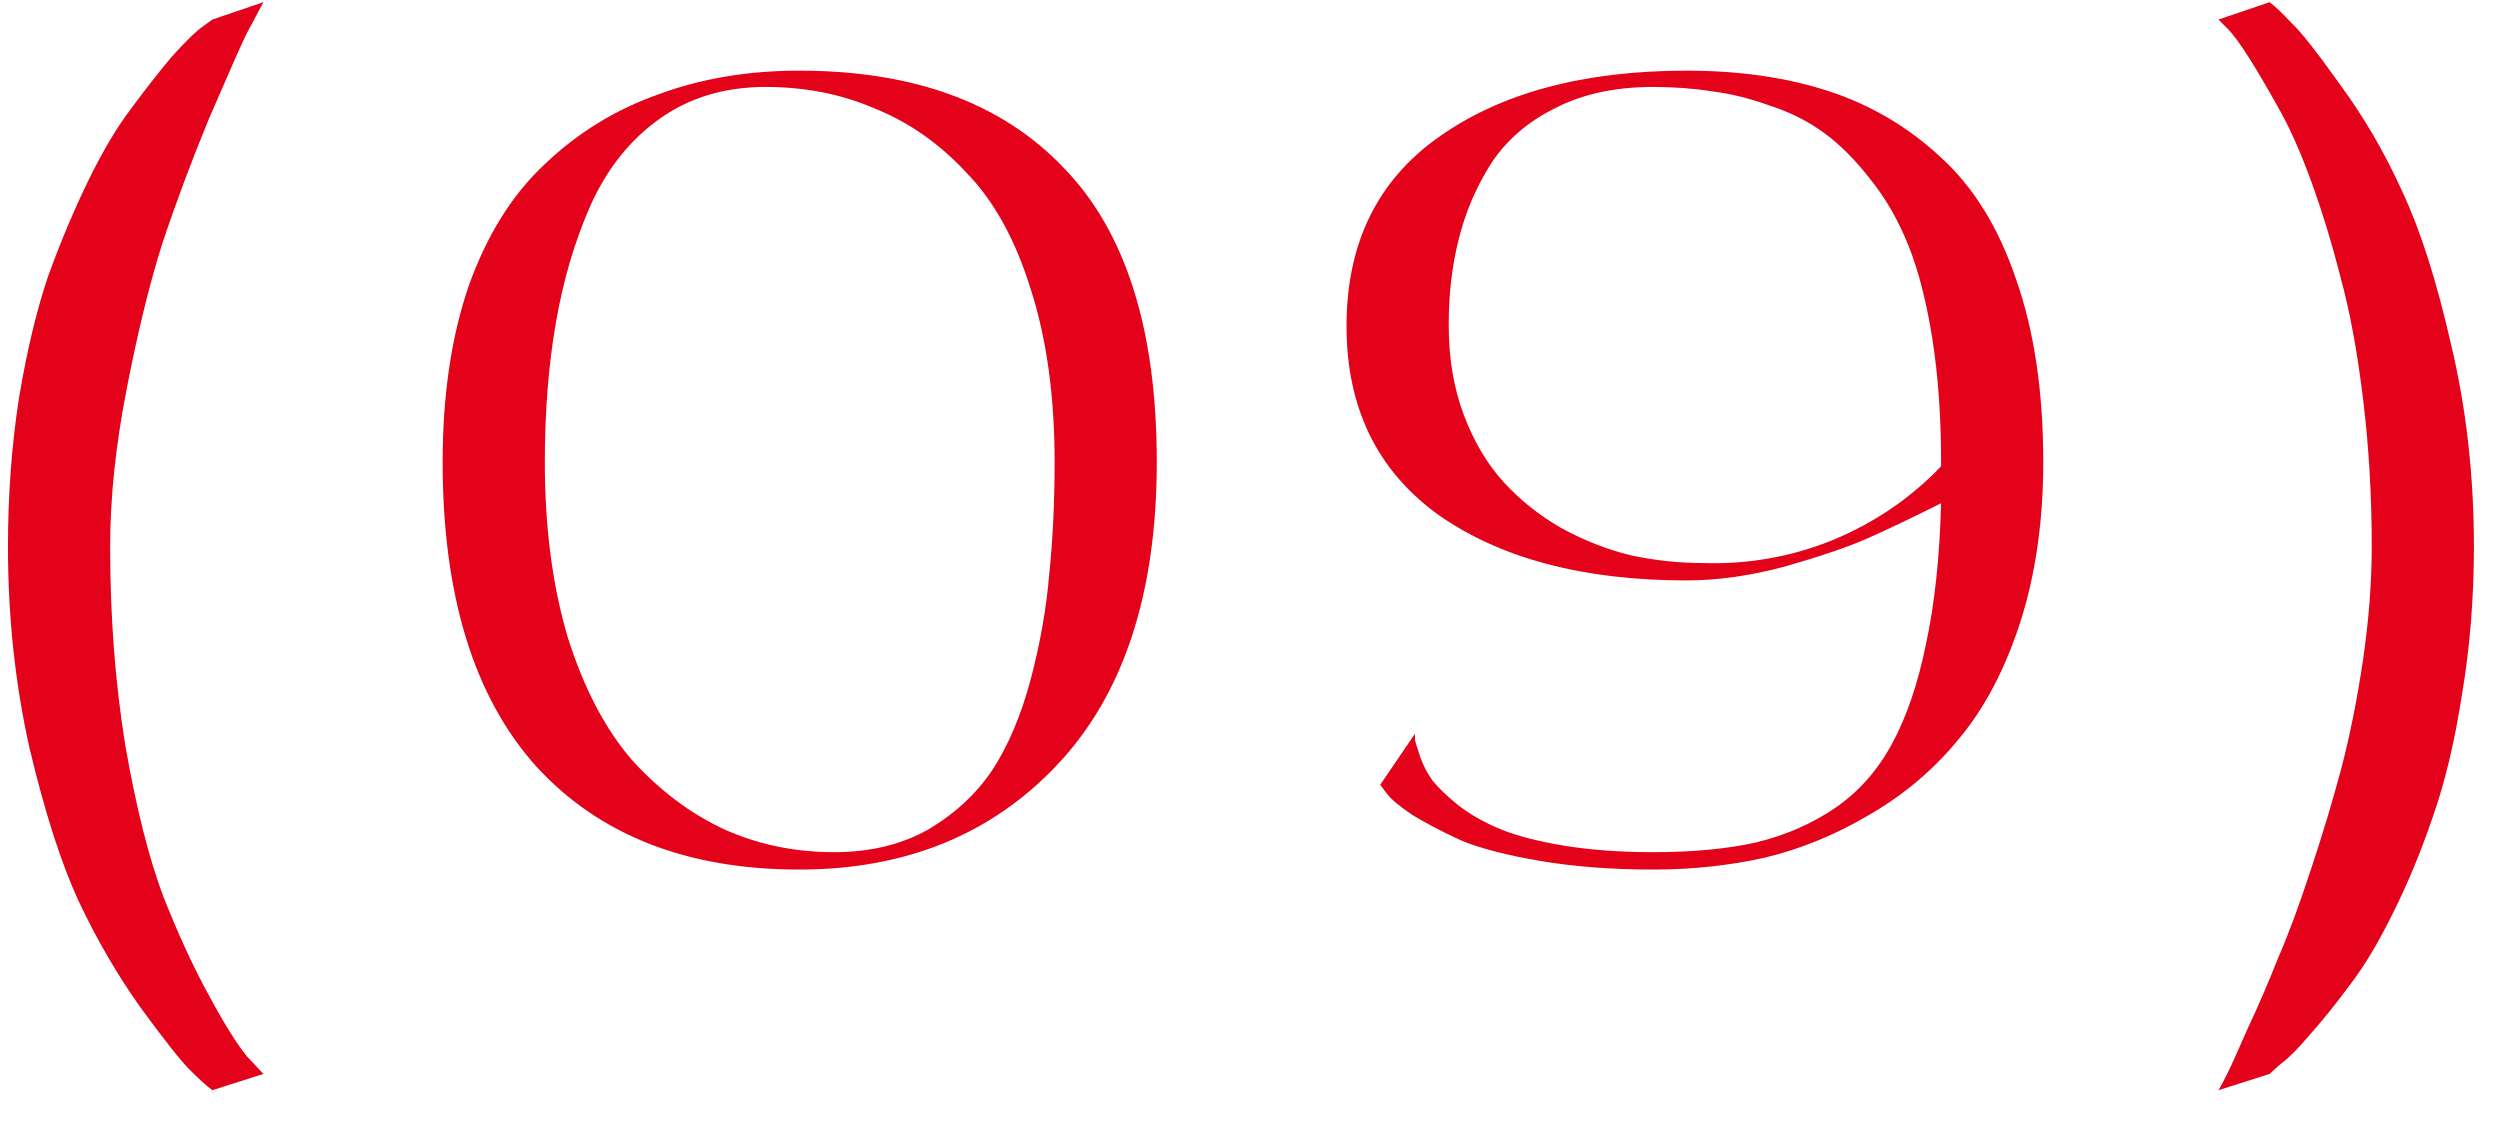 <?xml version="1.0" encoding="UTF-8"?> <svg xmlns="http://www.w3.org/2000/svg" width="69" height="31" viewBox="0 0 69 31" fill="none"> <path d="M3.04 15.09C3.04 17.03 3.18 18.86 3.46 20.58C3.76 22.3 4.11 23.69 4.51 24.75C4.93 25.81 5.35 26.72 5.77 27.48C6.19 28.26 6.54 28.82 6.82 29.16L7.27 29.64L5.86 30.09C5.7 29.97 5.49 29.78 5.23 29.52C4.99 29.28 4.54 28.71 3.88 27.81C3.24 26.91 2.67 25.93 2.17 24.87C1.69 23.83 1.24 22.43 0.82 20.67C0.42 18.89 0.22 17.03 0.22 15.09C0.22 13.67 0.32 12.31 0.52 11.01C0.74 9.69 1.01 8.56 1.33 7.62C1.67 6.68 2.04 5.8 2.44 4.98C2.84 4.16 3.24 3.49 3.64 2.97C4.04 2.43 4.4 1.97 4.72 1.59C5.06 1.21 5.33 0.94 5.53 0.78L5.86 0.54L7.27 0.06C7.15 0.28 6.99 0.58 6.79 0.96C6.61 1.34 6.27 2.11 5.77 3.27C5.29 4.43 4.86 5.58 4.48 6.72C4.12 7.86 3.79 9.21 3.49 10.77C3.19 12.31 3.04 13.75 3.04 15.09ZM22.057 1.95C25.217 1.95 27.647 2.84 29.347 4.62C31.067 6.38 31.927 9.09 31.927 12.75C31.927 16.37 31.017 19.15 29.197 21.09C27.377 23.03 24.997 24 22.057 24C18.957 24 16.537 23.05 14.797 21.15C13.077 19.23 12.217 16.43 12.217 12.75C12.217 10.91 12.457 9.29 12.937 7.89C13.437 6.49 14.137 5.37 15.037 4.53C15.937 3.67 16.977 3.03 18.157 2.61C19.337 2.17 20.637 1.95 22.057 1.95ZM23.017 23.52C24.017 23.52 24.887 23.31 25.627 22.89C26.367 22.45 26.957 21.9 27.397 21.24C27.837 20.56 28.187 19.73 28.447 18.75C28.707 17.77 28.877 16.81 28.957 15.87C29.057 14.91 29.107 13.87 29.107 12.75C29.107 10.93 28.887 9.34 28.447 7.98C28.027 6.62 27.437 5.55 26.677 4.77C25.937 3.97 25.097 3.38 24.157 3C23.237 2.6 22.227 2.4 21.127 2.4C20.007 2.4 19.037 2.69 18.217 3.27C17.397 3.85 16.757 4.65 16.297 5.67C15.857 6.67 15.537 7.76 15.337 8.94C15.137 10.1 15.037 11.37 15.037 12.75C15.037 14.55 15.247 16.16 15.667 17.58C16.107 18.98 16.697 20.11 17.437 20.97C18.197 21.81 19.047 22.45 19.987 22.89C20.927 23.31 21.937 23.52 23.017 23.52ZM46.554 1.95C48.014 1.95 49.324 2.14 50.484 2.52C51.644 2.9 52.674 3.51 53.574 4.35C54.474 5.17 55.164 6.29 55.644 7.71C56.144 9.13 56.394 10.81 56.394 12.75C56.394 14.37 56.184 15.84 55.764 17.16C55.344 18.46 54.784 19.53 54.084 20.37C53.404 21.21 52.584 21.91 51.624 22.47C50.684 23.03 49.714 23.43 48.714 23.67C47.734 23.89 46.704 24 45.624 24C44.484 24 43.444 23.92 42.504 23.76C41.564 23.6 40.834 23.41 40.314 23.19C39.794 22.95 39.354 22.72 38.994 22.5C38.634 22.26 38.394 22.06 38.274 21.9L38.094 21.66L39.054 20.25C39.054 20.29 39.054 20.35 39.054 20.43C39.074 20.51 39.124 20.67 39.204 20.91C39.284 21.13 39.394 21.34 39.534 21.54C39.694 21.74 39.934 21.97 40.254 22.23C40.594 22.49 40.984 22.71 41.424 22.89C41.864 23.07 42.444 23.22 43.164 23.34C43.904 23.46 44.724 23.52 45.624 23.52C46.724 23.52 47.674 23.43 48.474 23.25C49.294 23.05 50.024 22.73 50.664 22.29C51.304 21.85 51.824 21.26 52.224 20.52C52.624 19.78 52.934 18.87 53.154 17.79C53.394 16.69 53.534 15.39 53.574 13.89C52.774 14.29 52.104 14.61 51.564 14.85C51.024 15.09 50.264 15.35 49.284 15.63C48.324 15.89 47.414 16.02 46.554 16.02C43.714 16.02 41.434 15.42 39.714 14.22C38.014 13 37.164 11.26 37.164 9C37.164 6.72 38.014 4.98 39.714 3.78C41.434 2.56 43.714 1.95 46.554 1.95ZM47.004 15.54C48.244 15.58 49.434 15.37 50.574 14.91C51.734 14.43 52.734 13.75 53.574 12.87V12.75C53.574 11.51 53.494 10.38 53.334 9.36C53.174 8.34 52.954 7.48 52.674 6.78C52.394 6.08 52.044 5.47 51.624 4.95C51.204 4.41 50.774 3.98 50.334 3.66C49.894 3.34 49.394 3.09 48.834 2.91C48.274 2.71 47.744 2.58 47.244 2.52C46.744 2.44 46.204 2.4 45.624 2.4C44.564 2.4 43.654 2.6 42.894 3C42.134 3.38 41.544 3.9 41.124 4.56C40.724 5.2 40.434 5.89 40.254 6.63C40.074 7.35 39.984 8.13 39.984 8.97C39.984 9.89 40.124 10.72 40.404 11.46C40.684 12.2 41.054 12.82 41.514 13.32C41.974 13.82 42.504 14.24 43.104 14.58C43.724 14.92 44.364 15.17 45.024 15.33C45.684 15.47 46.344 15.54 47.004 15.54ZM62.64 0.06C62.8 0.18 63 0.37 63.24 0.63C63.5 0.87 63.95 1.44 64.59 2.34C65.25 3.24 65.82 4.22 66.3 5.28C66.8 6.34 67.25 7.75 67.65 9.51C68.07 11.27 68.28 13.13 68.28 15.09C68.28 16.51 68.17 17.87 67.95 19.17C67.75 20.47 67.48 21.6 67.14 22.56C66.82 23.5 66.46 24.37 66.06 25.17C65.66 25.99 65.26 26.66 64.86 27.18C64.46 27.72 64.09 28.18 63.75 28.56C63.43 28.94 63.16 29.21 62.94 29.37L62.64 29.64L61.23 30.09C61.29 29.99 61.37 29.84 61.47 29.64C61.57 29.44 61.76 29.02 62.04 28.38C62.34 27.74 62.62 27.09 62.88 26.43C63.16 25.79 63.46 24.98 63.78 24C64.1 23.04 64.38 22.11 64.62 21.21C64.86 20.29 65.06 19.29 65.22 18.21C65.38 17.11 65.46 16.07 65.46 15.09C65.46 13.67 65.38 12.31 65.22 11.01C65.06 9.69 64.85 8.56 64.59 7.62C64.35 6.68 64.08 5.8 63.78 4.98C63.48 4.16 63.18 3.49 62.88 2.97C62.58 2.43 62.31 1.97 62.07 1.59C61.83 1.21 61.63 0.94 61.47 0.78L61.23 0.54L62.64 0.06Z" fill="#E4011A"></path> </svg> 